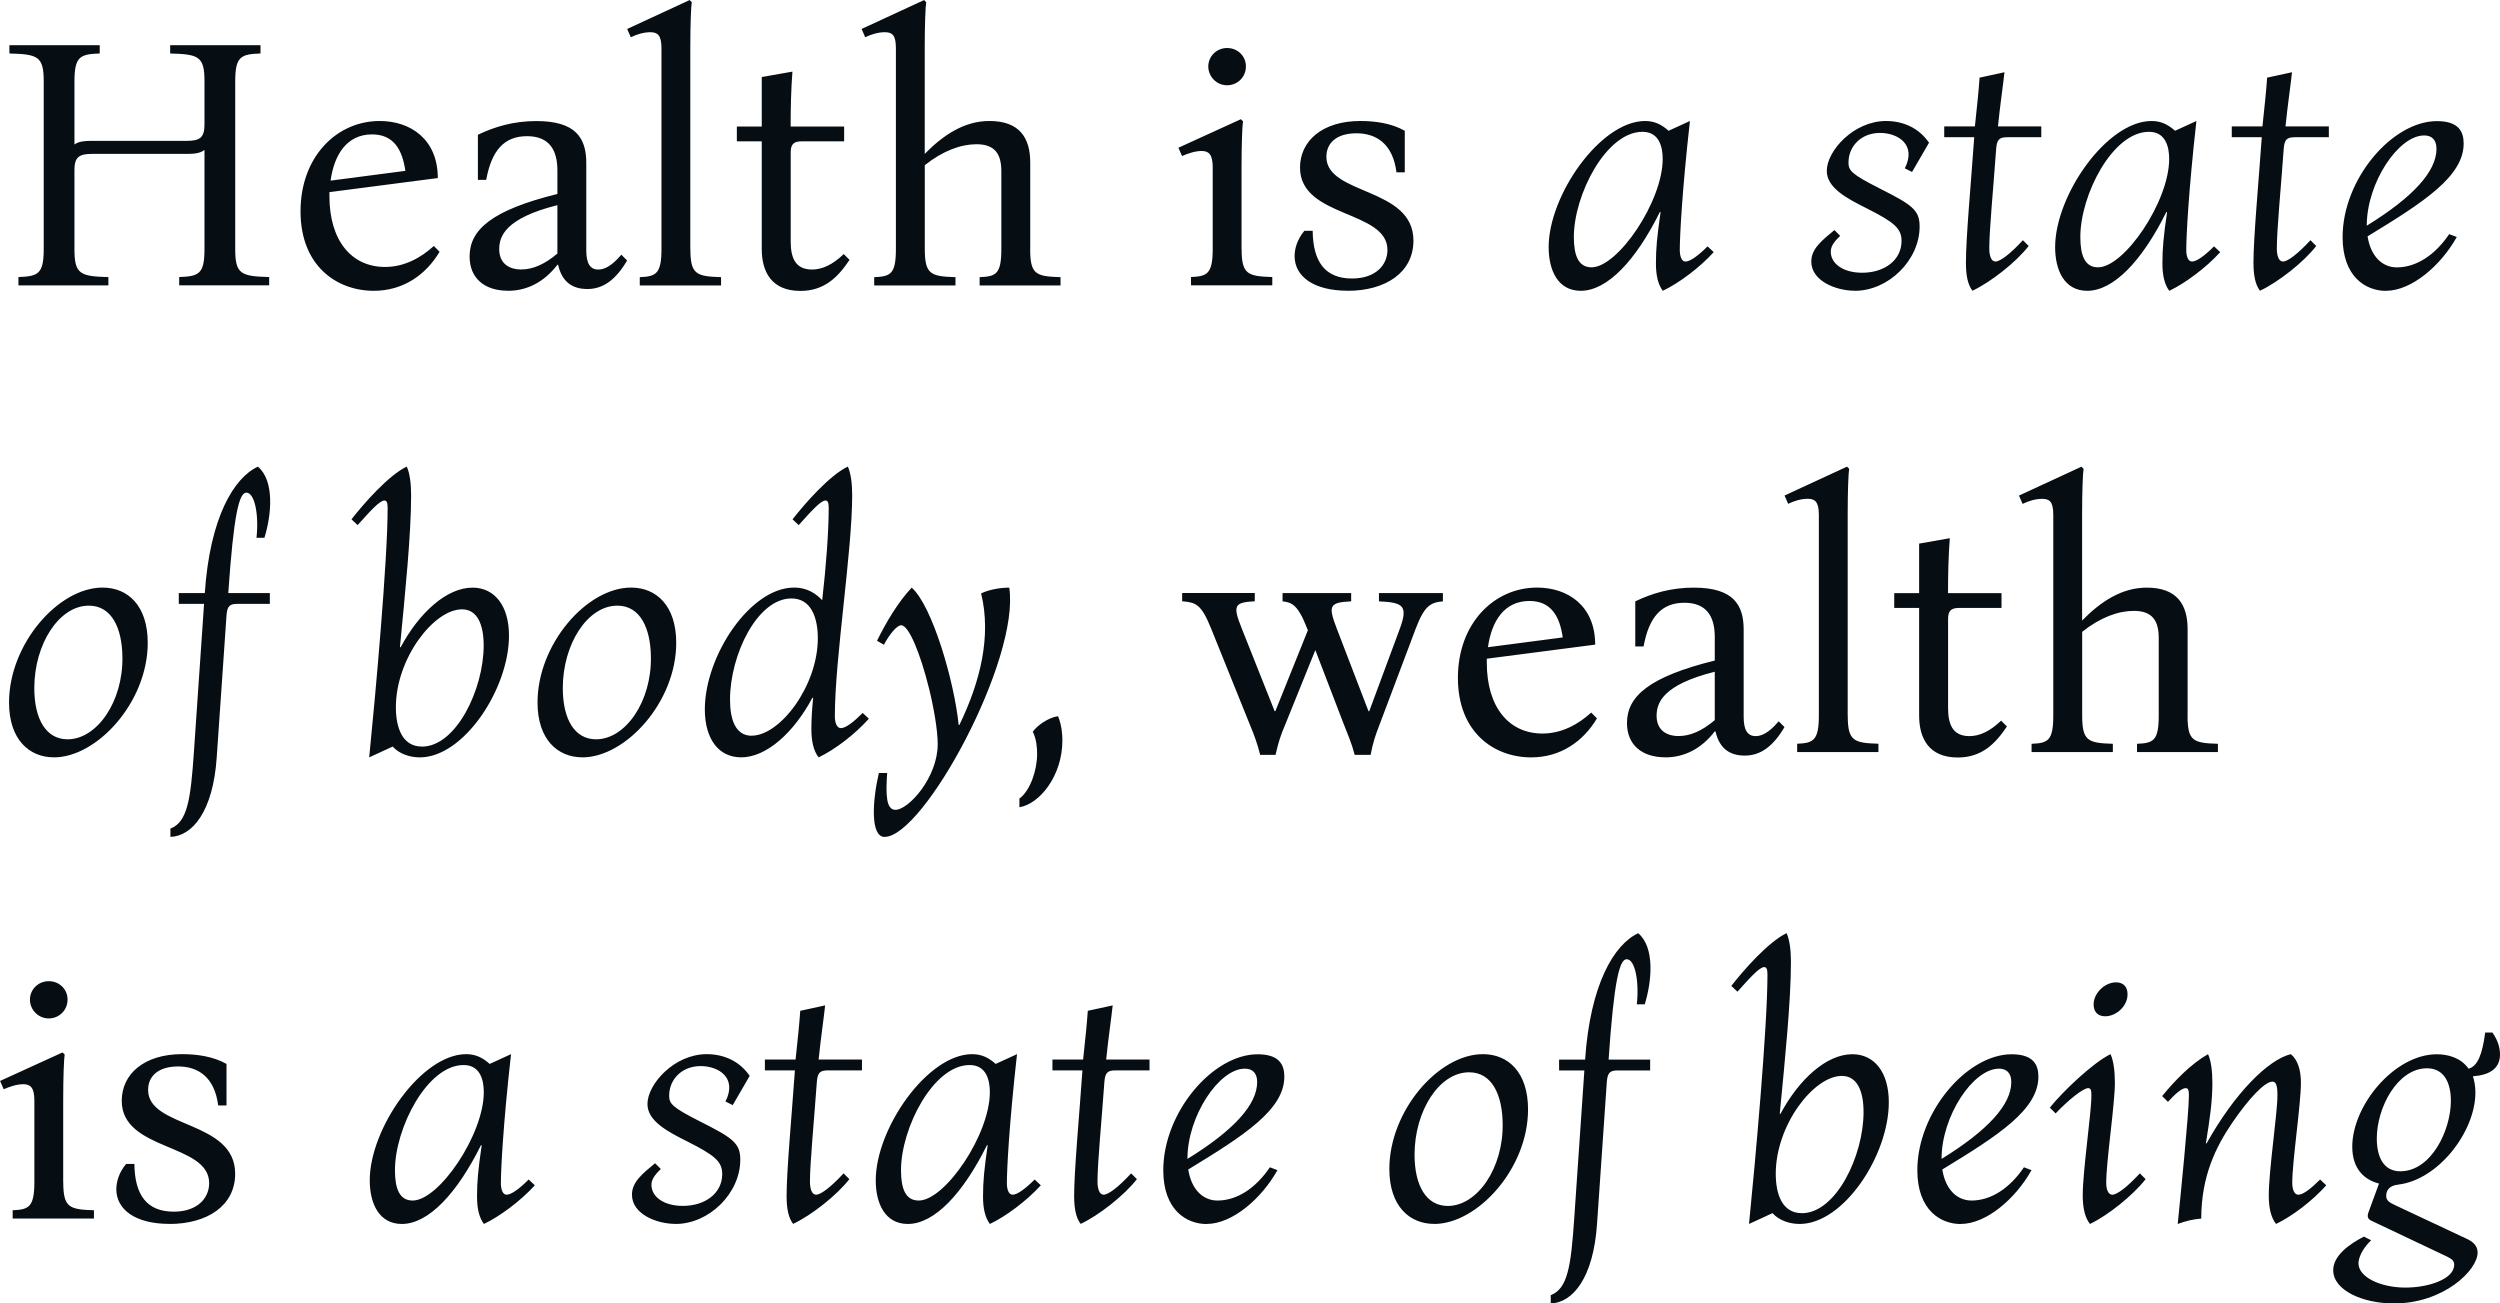 <?xml version="1.0" encoding="UTF-8"?> <svg xmlns="http://www.w3.org/2000/svg" id="_Слой_2" data-name="Слой 2" viewBox="0 0 406.63 212.01"> <defs> <style> .cls-1 { fill: #070e13; stroke-width: 0px; } </style> </defs> <g id="_Слой_1-2" data-name="Слой 1"> <g> <path class="cls-1" d="M7.93,165.65c1.7,0,3.06-1.35,3.06-3.06s-1.35-3-3.06-3-3.06,1.35-3.06,3,1.35,3.06,3.06,3.06h0ZM10.28,192.27v-13.34c0-3.76.12-6.76.24-7.4l-.35-.35-10.16,4.64.59,1.35c.94-.41,2.12-.82,3.17-.82,1.12,0,1.82.47,1.82,2.64v13.28c0,4.11-.94,4.47-3.53,4.58v1.35h13.22v-1.35c-4.05-.12-4.99-.47-4.99-4.58h0ZM27.56,199.08c6.11,0,10.69-2.94,10.69-8.17,0-8.75-14.16-7.34-14.16-13.63,0-2.23,1.65-3.82,4.88-3.82s5.93,1.7,6.52,6.35h1.35v-6.76c-2.17-1.23-4.82-1.59-7.23-1.59-6.23,0-9.81,3.29-9.81,7.58,0,8.23,14.22,6.87,14.22,13.4,0,2.41-1.88,4.64-5.76,4.64-4.41,0-6.35-2.76-6.4-7.76h-1.35c-1.18,1.41-1.59,2.94-1.59,4.11,0,3.29,3.06,5.64,8.64,5.64h0ZM65.36,199.08c4.35,0,8.99-4.99,12.87-12.81h.12c-.59,4.05-.76,5.93-.76,8.4,0,1.88.35,3.41,1.12,4.41,2.59-1.23,5.99-3.76,8.28-6.29l-1-.94c-1.47,1.47-2.82,2.47-3.58,2.47-.71,0-.94-1-.94-1.88,0-2.12.35-9.4,1.65-20.98l-3.47,1.59c-1-.88-2.12-1.59-3.82-1.59-7.29,0-15.69,12.1-15.69,20.51,0,3.82,1.53,7.11,5.23,7.11h0ZM67.12,195.27c-2.12,0-2.88-1.88-2.88-4.94,0-6.82,5.23-17.1,11.16-17.1,2.76,0,3.29,2.53,3.29,4.41,0,6.93-7.29,17.63-11.57,17.63h0ZM109.89,199.08c5.41,0,10.52-4.94,10.52-10.46,0-2.7-1.23-3.53-6.58-6.23-4.52-2.29-4.99-2.88-4.99-4.17,0-2.7,2.12-4.82,5.11-4.82s5.99,1.94,4.05,5.76l1.18.59,2.76-4.76c-1.7-2.47-4.29-3.53-6.99-3.53-5.29,0-9.64,4.88-9.64,8.11,0,2.76,3.23,4.47,6.52,6.11,4.41,2.23,5.64,3.23,5.64,5.29,0,3.11-2.76,5.17-6.4,5.17-3.17,0-5.11-1.53-5.11-3.41,0-.76.35-1.47,1.53-2.59l-.94-.94c-2.06,1.7-3.76,3.06-3.76,5.11,0,3.17,4,4.76,7.11,4.76h0ZM128.98,199.08c3-1.41,7.11-4.64,9.17-7.29l-.94-.94c-2.06,2.23-3.7,3.47-4.47,3.47-.71,0-1-1-1-2.12,0-3.06.65-9.64,1.12-16.22.12-1.47.47-1.88,1.82-1.88h5.52v-1.76h-7.05c.35-3.47.82-6.58,1.06-8.81l-4.05.88c-.12,1.88-.41,4.7-.76,7.93h-4.99v1.76h4.88c-.53,7.52-1.35,16.33-1.35,20.39,0,2.06.29,3.58,1.06,4.58h0ZM147.66,199.08c4.35,0,8.99-4.99,12.87-12.81h.12c-.59,4.05-.76,5.93-.76,8.4,0,1.88.35,3.41,1.12,4.41,2.59-1.23,5.99-3.76,8.28-6.29l-1-.94c-1.47,1.47-2.82,2.47-3.58,2.47-.71,0-.94-1-.94-1.88,0-2.12.35-9.4,1.65-20.98l-3.47,1.59c-1-.88-2.12-1.59-3.82-1.59-7.29,0-15.69,12.1-15.69,20.51,0,3.82,1.53,7.11,5.23,7.11h0ZM149.43,195.27c-2.12,0-2.88-1.88-2.88-4.94,0-6.82,5.23-17.1,11.16-17.1,2.76,0,3.29,2.53,3.29,4.41,0,6.93-7.29,17.63-11.57,17.63h0ZM175.75,199.08c3-1.41,7.11-4.64,9.17-7.29l-.94-.94c-2.06,2.23-3.7,3.47-4.47,3.47-.71,0-1-1-1-2.12,0-3.06.65-9.64,1.12-16.22.12-1.47.47-1.88,1.82-1.88h5.52v-1.76h-7.05c.35-3.47.82-6.58,1.06-8.81l-4.05.88c-.12,1.88-.41,4.7-.76,7.93h-4.99v1.76h4.88c-.53,7.52-1.35,16.33-1.35,20.39,0,2.06.29,3.58,1.06,4.58h0ZM196.26,199.08c4.17,0,8.93-4.11,11.52-8.75l-1.23-.47c-2.35,3.47-5.41,5.41-8.52,5.41-2.29,0-4.23-1.7-4.76-5.05,9.17-5.58,15.63-9.75,15.63-15.1,0-1.94-.82-3.64-4.35-3.64-7.29,0-15.34,9.46-15.34,18.86,0,6.52,3.82,8.75,7.05,8.75h0ZM193.14,188.45c0-6.87,5.11-14.63,9.34-14.63,1.18,0,2,.65,2,2.17,0,3.7-3.82,7.87-11.34,12.51,0,.06,0,0,0-.06h0ZM233.26,199.08c7.05,0,15.28-8.99,15.28-18.63,0-6.05-3.23-8.99-7.34-8.99-7.23,0-15.22,9.22-15.22,18.68,0,6.05,3.29,8.93,7.29,8.93h0ZM235.49,196.15c-3.47,0-5.41-3.23-5.41-8.34,0-7.11,4-13.4,8.87-13.4,3.82,0,5.41,3.82,5.46,8.34.12,7.23-4.11,13.4-8.93,13.4h0ZM252.24,212.01c3.58-.12,6.93-4.17,7.52-12.93l1.59-23.09c.12-1.47.47-1.88,1.76-1.88h5.29v-1.76h-6.76c.88-12.81,1.76-16.33,2.94-16.33,1.35,0,2.06,3.53,1.65,7.34h1.29c1.18-3.82,1.65-9.28-1.06-11.57-3.94,1.82-7.81,8.34-8.64,20.56h-4.23v1.76h4.11l-1.65,24.09c-.53,7.76-1.06,11.4-3.82,12.46v1.35h0ZM284.48,199.08l3.82-1.76c1.06,1.18,2.76,1.76,4.41,1.76,7.17,0,14.51-11.16,14.51-19.8,0-4.88-2.35-7.81-5.93-7.81-4.23,0-8.7,4.11-11.69,9.69h-.12c.88-9.11,1.82-18.39,1.82-24.74,0-1.94-.24-3.64-.71-4.64-2.94,1.41-6.93,5.93-8.99,8.58l1,.94c2-2.23,3.58-4,4.35-4,.35,0,.53.29.53,1.18,0,8.64-2,30.61-3,40.6h0ZM293.06,197.32c-3.23,0-4.23-3.17-4.23-6.4,0-7.93,6.17-15.92,10.75-15.92,2.53,0,3.53,2.53,3.53,5.88,0,7.11-4.47,16.45-10.05,16.45h0ZM318.91,199.08c4.17,0,8.93-4.11,11.52-8.75l-1.23-.47c-2.35,3.47-5.41,5.41-8.52,5.41-2.29,0-4.23-1.7-4.76-5.05,9.17-5.58,15.63-9.75,15.63-15.1,0-1.94-.82-3.64-4.35-3.64-7.29,0-15.34,9.46-15.34,18.86,0,6.52,3.82,8.75,7.05,8.75h0ZM315.8,188.45c0-6.87,5.11-14.63,9.34-14.63,1.18,0,2,.65,2,2.17,0,3.7-3.82,7.87-11.34,12.51,0,.06,0,0,0-.06h0ZM342.41,165.3c1.82,0,3.64-1.65,3.64-3.58,0-1.12-.59-1.94-1.88-1.94-1.82,0-3.64,1.76-3.64,3.58,0,1.12.59,1.94,1.88,1.94h0ZM339.94,199.08c2.94-1.41,6.99-4.64,9.05-7.29l-.94-.94c-2.06,2.23-3.7,3.47-4.47,3.47s-1-1.06-1-1.94c0-3.53,1.41-12.75,1.41-16.28,0-1.94-.24-3.64-.71-4.64-2.88,1.41-7.81,6.11-9.87,8.7l.94.94c2.06-2.17,4.47-4.11,5.29-4.11.41,0,.53.29.53,1.18,0,2.94-1.41,12.16-1.41,16.28,0,2,.35,3.58,1.18,4.64h0ZM354.22,199.08c1.23-.47,2.47-.76,3.82-.88,0-6.93,2.41-11.69,4.99-15.51,2.76-4.05,5.35-6.76,6.58-6.76.59,0,.82.59.82,2.23,0,2.94-1.41,12.16-1.41,16.28,0,2,.35,3.58,1.18,4.64,2.59-1.23,5.93-3.76,8.17-6.29l-1-.94c-1.47,1.47-2.76,2.47-3.53,2.47s-1-1.06-1-1.94c0-3.53,1.41-12.75,1.41-16.28,0-2.06-.53-3.76-1.65-4.64-3.64.88-9.11,6.29-13.69,14.51h-.12c.65-4,1.06-6.82,1.06-9.87,0-1.94-.24-3.64-.71-4.64-2.7,1.53-5.41,4.29-7.46,6.82l.94.94c1.29-1.41,2.29-2.23,2.88-2.23.41,0,.53.29.53,1.18,0,2.94-1.41,16.8-1.82,20.92h0ZM389.36,212.01c8.11,0,13.63-5.41,13.63-8.28,0-1.18-.88-1.82-1.76-2.23l-11.52-5.41c-1-.47-1.59-.76-1.59-1.59,0-.71.35-1.65,1.94-1.82,6.52-.76,12.57-8.58,12.57-14.98,0-1.06-.18-1.94-.41-2.64,2.59-.18,4.41-1.18,4.41-3.53,0-1.23-.41-2.41-1.23-3.58h-1.18c-.47,3.58-1.23,5.46-2.7,5.88-1.23-1.76-3.29-2.35-5.17-2.35-6.87,0-13.75,8.28-13.75,15.04,0,3.7,2.06,5.41,4.35,5.99l-1.7,4.64c-.24.65-.18,1.12.47,1.41l12.28,5.82c.82.41,1.18.71,1.18,1.35,0,2.29-4.11,3.7-7.93,3.7-4.05,0-7.64-1.7-7.64-3.94,0-.82.53-2.29,2.06-3.76l-1.18-.59c-2.41,1.23-4.99,3.11-4.99,5.46,0,3.29,4.82,5.41,9.87,5.41h0ZM390.41,190.51c-2.7,0-3.82-2.29-3.82-5.35,0-4.99,3.35-11.4,8.17-11.4,2.76,0,3.88,2.35,3.88,5.29,0,4.76-3.17,11.46-8.23,11.46h0Z"></path> <path class="cls-1" d="M8.75,123.19c7.05,0,15.28-8.99,15.28-18.63,0-6.05-3.23-8.99-7.34-8.99-7.23,0-15.22,9.22-15.22,18.68,0,6.05,3.29,8.93,7.29,8.93h0ZM10.99,120.25c-3.47,0-5.41-3.23-5.41-8.34,0-7.11,4-13.4,8.87-13.4,3.82,0,5.41,3.82,5.46,8.34.12,7.23-4.11,13.4-8.93,13.4h0ZM27.73,136.12c3.58-.12,6.93-4.17,7.52-12.93l1.59-23.09c.12-1.47.47-1.88,1.76-1.88h5.29v-1.76h-6.76c.88-12.81,1.76-16.33,2.94-16.33,1.35,0,2.06,3.53,1.65,7.34h1.29c1.18-3.82,1.65-9.28-1.06-11.57-3.94,1.82-7.81,8.34-8.64,20.56h-4.23v1.76h4.11l-1.65,24.09c-.53,7.76-1.06,11.4-3.82,12.46v1.35h0ZM60.05,123.19l3.82-1.76c1.06,1.18,2.76,1.76,4.41,1.76,7.17,0,14.51-11.16,14.51-19.8,0-4.88-2.35-7.81-5.93-7.81-4.23,0-8.7,4.11-11.69,9.69h-.12c.88-9.11,1.82-18.39,1.82-24.74,0-1.94-.24-3.64-.71-4.64-2.94,1.41-6.93,5.93-8.99,8.58l1,.94c2-2.23,3.58-4,4.35-4,.35,0,.53.29.53,1.18,0,8.64-2,30.61-3,40.6h0ZM68.62,121.43c-3.23,0-4.23-3.17-4.23-6.4,0-7.93,6.17-15.92,10.75-15.92,2.53,0,3.53,2.53,3.53,5.88,0,7.11-4.47,16.45-10.05,16.45h0ZM94.71,123.19c7.05,0,15.28-8.99,15.28-18.63,0-6.05-3.23-8.99-7.34-8.99-7.23,0-15.22,9.22-15.22,18.68,0,6.05,3.29,8.93,7.29,8.93h0ZM96.95,120.25c-3.47,0-5.41-3.23-5.41-8.34,0-7.11,4-13.4,8.87-13.4,3.82,0,5.41,3.82,5.46,8.34.12,7.23-4.11,13.4-8.93,13.4h0ZM120.51,123.19c4.23,0,8.64-4.11,11.63-9.69h.12c-.18,1.76-.29,3.53-.29,5.05,0,2,.35,3.58,1.18,4.64,2.59-1.23,5.93-3.76,8.17-6.29l-1-.94c-1.47,1.47-2.76,2.47-3.53,2.47s-1-1.06-1-1.94c0-9.4,2.82-26.73,2.82-35.96,0-1.94-.24-3.64-.71-4.64-2.94,1.41-6.93,5.93-8.99,8.58l1,.94c2-2.23,3.58-4,4.35-4,.35,0,.53.29.53,1.18,0,3.7-.41,9.46-1.06,15.04-.88-.94-2.29-2.06-4.58-2.06-7.17,0-14.51,11.16-14.51,19.8,0,4.88,2.29,7.81,5.88,7.81h0ZM122.27,119.67c-2.59,0-3.53-2.53-3.53-5.88,0-7.23,4.41-16.45,9.99-16.45,3.23,0,4.29,3.17,4.29,6.46,0,7.81-6.17,15.86-10.75,15.86h0ZM143.89,136.12c6.35,0,22.03-28.85,20.27-40.54-1.41,0-3.23.29-4.58.94,1.7,6.93-.12,14.34-3.53,21.39h-.12c-.71-7.05-4.29-19.39-7.64-22.33-2.17,2.29-4.17,5.64-5.64,8.64l1.12.65c.94-1.76,2.12-3.17,2.82-3.17,1.23,0,3.11,4.58,4.52,10.28.76,3.06,1.41,6.76,1.41,9.05,0,5.46-4.76,10.69-6.87,10.69-1.53,0-1.59-2.47-1.35-5.99h-1.35c-1.06,4.52-1.41,10.4.94,10.4h0ZM172.09,116.49c-1.59.24-3.35,1.47-4.11,2.53.59,1.12.71,2.59.71,3.58,0,2.7-1.12,5.99-2.88,7.29v1.41c3.29-.53,6.99-5.11,6.99-10.87,0-1.06-.12-2.53-.71-3.94h0ZM204.94,122.78h2.53c.47-2.06.76-3,1.65-5.11l4.82-11.93,4.58,11.93c.76,2,1.29,3.06,1.82,5.11h2.59c.41-2.06.71-3,1.53-5.11l5.82-15.45c1.41-3.7,2.41-4.23,4.41-4.41v-1.35h-10.4v1.35c3.94.18,4.76.71,3.41,4.41l-4.99,13.46h-.12l-5.17-13.46c-1.41-3.7-1.23-4.23,2.35-4.41v-1.35h-11.16v1.35c1.47.18,2.47.47,4,4.41l.12.29-5.29,13.16h-.12l-5.35-13.46c-1.47-3.7-1.29-4.23,2.12-4.41v-1.35h-11.81v1.35c2.23.18,3.11.47,4.7,4.41l6.23,15.45c.82,2,1.23,3.06,1.76,5.11h0ZM249.06,123.19c4.76,0,8.46-2.59,10.69-6.35l-.94-.94c-2.12,1.94-4.82,3.41-7.93,3.41-5.46,0-9.05-4.29-9.05-11.52v-.65l17.63-2.29c0-6.29-4.41-9.28-9.46-9.28-6.99,0-12.87,5.82-12.87,14.69s5.88,12.93,11.93,12.93h0ZM248.77,97.75c3.58,0,4.94,2.59,5.41,5.93l-12.16,1.59c.59-4.23,2.64-7.52,6.76-7.52h0ZM270.86,123.19c3.11,0,5.88-1.41,8.05-4.23h.12c.59,2.64,2.17,3.94,4.76,3.94s4.64-1.53,6.46-4.64l-.94-.94c-1.65,1.94-2.82,2.41-3.76,2.41-1.35,0-1.94-1.06-1.94-3.11v-14.22c0-4.05-1.7-6.82-8.11-6.82-3.76,0-6.82.94-9.52,2.23v7.34h1.35c.88-4.82,2.94-7.11,6.64-7.11s4.94,2.35,4.94,5.58v3.82c-10.69,2.64-14.28,5.82-14.28,10.16,0,3.64,2.53,5.58,6.23,5.58h0ZM273.03,119.72c-2,0-3.58-1-3.58-3.29,0-2.12,1-5.05,9.46-7.17v7.87c-2,1.7-3.94,2.59-5.88,2.59h0ZM300.53,116.38v-32.73c0-3.76.12-6.76.24-7.4l-.35-.35-10.16,4.7.59,1.35c.94-.47,2.12-.82,3.17-.82,1.12,0,1.82.41,1.82,2.59v32.67c0,4.11-.94,4.47-3.53,4.58v1.35h13.22v-1.35c-4.05-.12-4.99-.47-4.99-4.58h0ZM325.5,117.2c-1.82,1.76-3.53,2.53-5.17,2.53-2.82,0-3.47-2.06-3.47-4.58v-14.45c0-1.35.47-1.82,1.82-1.82h6.87v-2.41h-8.7c0-3,.06-5.93.29-8.93l-4.99.88v8.05h-4.05v2.41h4.05v17.51c0,3.64,1.53,6.82,6.29,6.82,3.88,0,6.11-2.23,7.99-5.05l-.94-.94h0ZM355.82,116.38v-14.04c0-4.05-1.76-6.76-6.64-6.76-4.05,0-7.46,2.23-10.52,5.35v-17.27c0-3.76.12-6.76.24-7.4l-.35-.35-10.16,4.7.59,1.35c.94-.47,2.12-.82,3.17-.82,1.18,0,1.82.41,1.82,2.59v32.67c0,4.11-.88,4.47-3.53,4.58v1.35h13.22v-1.35c-4.05-.12-4.99-.47-4.99-4.58v-13.63c2.94-2.35,5.88-3.41,8.4-3.41,3.06,0,4.05,1.65,4.05,4.41v12.63c0,4.11-.88,4.47-3.53,4.58v1.35h13.16v-1.35c-4.05-.12-4.94-.47-4.94-4.58h0Z"></path> <path class="cls-1" d="M3,46.42h14.63v-1.35c-4.58-.12-5.52-.47-5.52-4.52v-12.93c0-2.06.76-2.59,2.88-2.59h15.51c1.18,0,2.12-.12,2.76-.65v16.16c0,4.05-.94,4.41-4.11,4.52v1.35h14.63v-1.35c-4.58-.12-5.52-.47-5.52-4.52V13.22c0-4.05.94-4.41,4.11-4.52v-1.35h-14.69v1.35c4.64.12,5.58.47,5.58,4.52v7.05c0,2.12-.76,2.64-2.88,2.64h-15.51c-1.23,0-2.12.12-2.76.59v-10.28c0-4.05.94-4.41,4.11-4.52v-1.35H1.53v1.35c4.64.12,5.58.47,5.58,4.52v27.32c0,4.05-.94,4.41-4.11,4.52v1.35h0ZM60.81,47.3c4.76,0,8.46-2.59,10.69-6.35l-.94-.94c-2.12,1.94-4.82,3.41-7.93,3.41-5.46,0-9.05-4.29-9.05-11.52v-.65l17.63-2.29c0-6.29-4.41-9.28-9.46-9.28-6.99,0-12.87,5.82-12.87,14.69s5.88,12.93,11.93,12.93h0ZM60.52,21.86c3.58,0,4.94,2.59,5.41,5.93l-12.16,1.59c.59-4.23,2.64-7.52,6.76-7.52h0ZM82.61,47.3c3.11,0,5.88-1.41,8.05-4.23h.12c.59,2.64,2.17,3.94,4.76,3.94s4.64-1.53,6.46-4.64l-.94-.94c-1.65,1.94-2.82,2.41-3.76,2.41-1.35,0-1.94-1.06-1.94-3.11v-14.22c0-4.05-1.7-6.82-8.11-6.82-3.76,0-6.82.94-9.52,2.23v7.34h1.35c.88-4.82,2.94-7.11,6.64-7.11s4.94,2.35,4.94,5.58v3.82c-10.69,2.64-14.28,5.82-14.28,10.16,0,3.64,2.53,5.58,6.23,5.58h0ZM84.78,43.83c-2,0-3.58-1-3.58-3.29,0-2.12,1-5.05,9.46-7.17v7.87c-2,1.7-3.94,2.59-5.88,2.59h0ZM112.28,40.48V7.76c0-3.76.12-6.76.24-7.4l-.35-.35-10.16,4.7.59,1.35c.94-.47,2.12-.82,3.17-.82,1.12,0,1.82.41,1.82,2.59v32.67c0,4.11-.94,4.47-3.53,4.58v1.35h13.22v-1.35c-4.05-.12-4.99-.47-4.99-4.58h0ZM137.25,41.31c-1.82,1.76-3.53,2.53-5.17,2.53-2.82,0-3.47-2.06-3.47-4.58v-14.45c0-1.35.47-1.82,1.82-1.82h6.87v-2.41h-8.7c0-3,.06-5.93.29-8.93l-4.99.88v8.05h-4.05v2.41h4.05v17.51c0,3.64,1.53,6.82,6.29,6.82,3.88,0,6.11-2.23,7.99-5.05l-.94-.94h0ZM167.57,40.48v-14.04c0-4.05-1.76-6.76-6.64-6.76-4.05,0-7.46,2.23-10.52,5.35V7.76c0-3.76.12-6.76.24-7.4l-.35-.35-10.16,4.7.59,1.35c.94-.47,2.12-.82,3.17-.82,1.18,0,1.82.41,1.82,2.59v32.67c0,4.11-.88,4.47-3.53,4.58v1.35h13.22v-1.35c-4.05-.12-4.99-.47-4.99-4.58v-13.63c2.94-2.35,5.88-3.41,8.4-3.41,3.06,0,4.05,1.65,4.05,4.41v12.63c0,4.11-.88,4.47-3.53,4.58v1.35h13.16v-1.35c-4.05-.12-4.94-.47-4.94-4.58h0ZM199.59,13.87c1.7,0,3.06-1.35,3.06-3.06s-1.35-3-3.06-3-3.06,1.35-3.06,3,1.35,3.06,3.06,3.06h0ZM201.94,40.48v-13.34c0-3.76.12-6.76.24-7.4l-.35-.35-10.16,4.64.59,1.35c.94-.41,2.12-.82,3.17-.82,1.12,0,1.82.47,1.82,2.64v13.28c0,4.11-.94,4.47-3.53,4.58v1.35h13.22v-1.35c-4.05-.12-4.99-.47-4.99-4.58h0ZM219.21,47.3c6.11,0,10.69-2.94,10.69-8.17,0-8.75-14.16-7.34-14.16-13.63,0-2.23,1.65-3.82,4.88-3.82s5.93,1.7,6.52,6.35h1.35v-6.76c-2.17-1.23-4.82-1.59-7.23-1.59-6.23,0-9.81,3.29-9.81,7.58,0,8.23,14.22,6.87,14.22,13.4,0,2.41-1.88,4.64-5.76,4.64-4.41,0-6.35-2.76-6.4-7.76h-1.35c-1.18,1.41-1.59,2.94-1.59,4.11,0,3.29,3.06,5.64,8.64,5.64h0ZM257.11,47.3c4.35,0,8.99-4.99,12.87-12.81h.12c-.59,4.05-.76,5.93-.76,8.4,0,1.88.35,3.41,1.12,4.41,2.59-1.23,5.99-3.76,8.28-6.29l-1-.94c-1.47,1.47-2.82,2.47-3.58,2.47-.71,0-.94-1-.94-1.88,0-2.12.35-9.4,1.65-20.98l-3.47,1.59c-1-.88-2.12-1.59-3.82-1.59-7.29,0-15.69,12.1-15.69,20.51,0,3.82,1.53,7.11,5.23,7.11h0ZM258.87,43.48c-2.12,0-2.88-1.88-2.88-4.94,0-6.82,5.23-17.1,11.16-17.1,2.76,0,3.29,2.53,3.29,4.41,0,6.93-7.29,17.63-11.57,17.63h0ZM301.71,47.3c5.41,0,10.52-4.94,10.52-10.46,0-2.7-1.23-3.53-6.58-6.23-4.52-2.29-4.99-2.88-4.99-4.17,0-2.7,2.12-4.82,5.11-4.82s5.99,1.94,4.05,5.76l1.18.59,2.76-4.76c-1.7-2.47-4.29-3.53-6.99-3.53-5.29,0-9.64,4.88-9.64,8.11,0,2.76,3.23,4.47,6.52,6.11,4.41,2.23,5.64,3.23,5.64,5.29,0,3.11-2.76,5.17-6.4,5.17-3.17,0-5.11-1.53-5.11-3.41,0-.76.35-1.47,1.53-2.59l-.94-.94c-2.06,1.7-3.76,3.06-3.76,5.11,0,3.17,4,4.76,7.11,4.76h0ZM320.8,47.3c3-1.41,7.11-4.64,9.17-7.29l-.94-.94c-2.06,2.23-3.7,3.47-4.47,3.47-.71,0-1-1-1-2.12,0-3.06.65-9.64,1.12-16.22.12-1.47.47-1.88,1.82-1.88h5.52v-1.76h-7.05c.35-3.47.82-6.58,1.06-8.81l-4.05.88c-.12,1.88-.41,4.7-.76,7.93h-4.99v1.76h4.88c-.53,7.52-1.35,16.33-1.35,20.39,0,2.06.29,3.58,1.06,4.58h0ZM339.49,47.3c4.35,0,8.99-4.99,12.87-12.81h.12c-.59,4.05-.76,5.93-.76,8.4,0,1.88.35,3.41,1.12,4.41,2.59-1.23,5.99-3.76,8.28-6.29l-1-.94c-1.47,1.47-2.82,2.47-3.58,2.47-.71,0-.94-1-.94-1.88,0-2.12.35-9.4,1.65-20.98l-3.47,1.59c-1-.88-2.12-1.59-3.82-1.59-7.29,0-15.69,12.1-15.69,20.51,0,3.82,1.53,7.11,5.23,7.11h0ZM341.25,43.48c-2.12,0-2.88-1.88-2.88-4.94,0-6.82,5.23-17.1,11.16-17.1,2.76,0,3.29,2.53,3.29,4.41,0,6.93-7.29,17.63-11.57,17.63h0ZM367.57,47.3c3-1.41,7.11-4.64,9.17-7.29l-.94-.94c-2.06,2.23-3.7,3.47-4.47,3.47-.71,0-1-1-1-2.12,0-3.06.65-9.64,1.12-16.22.12-1.47.47-1.88,1.82-1.88h5.52v-1.76h-7.05c.35-3.47.82-6.58,1.06-8.81l-4.05.88c-.12,1.88-.41,4.7-.76,7.93h-4.99v1.76h4.88c-.53,7.52-1.35,16.33-1.35,20.39,0,2.06.29,3.58,1.06,4.58h0ZM388.08,47.3c4.17,0,8.93-4.11,11.52-8.75l-1.23-.47c-2.35,3.47-5.41,5.41-8.52,5.41-2.29,0-4.23-1.7-4.76-5.05,9.17-5.58,15.63-9.75,15.63-15.1,0-1.94-.82-3.64-4.35-3.64-7.29,0-15.34,9.46-15.34,18.86,0,6.52,3.82,8.75,7.05,8.75h0ZM384.96,36.66c0-6.87,5.11-14.63,9.34-14.63,1.18,0,2,.65,2,2.17,0,3.7-3.82,7.87-11.34,12.51,0,.06,0,0,0-.06h0Z"></path> </g> </g> </svg> 